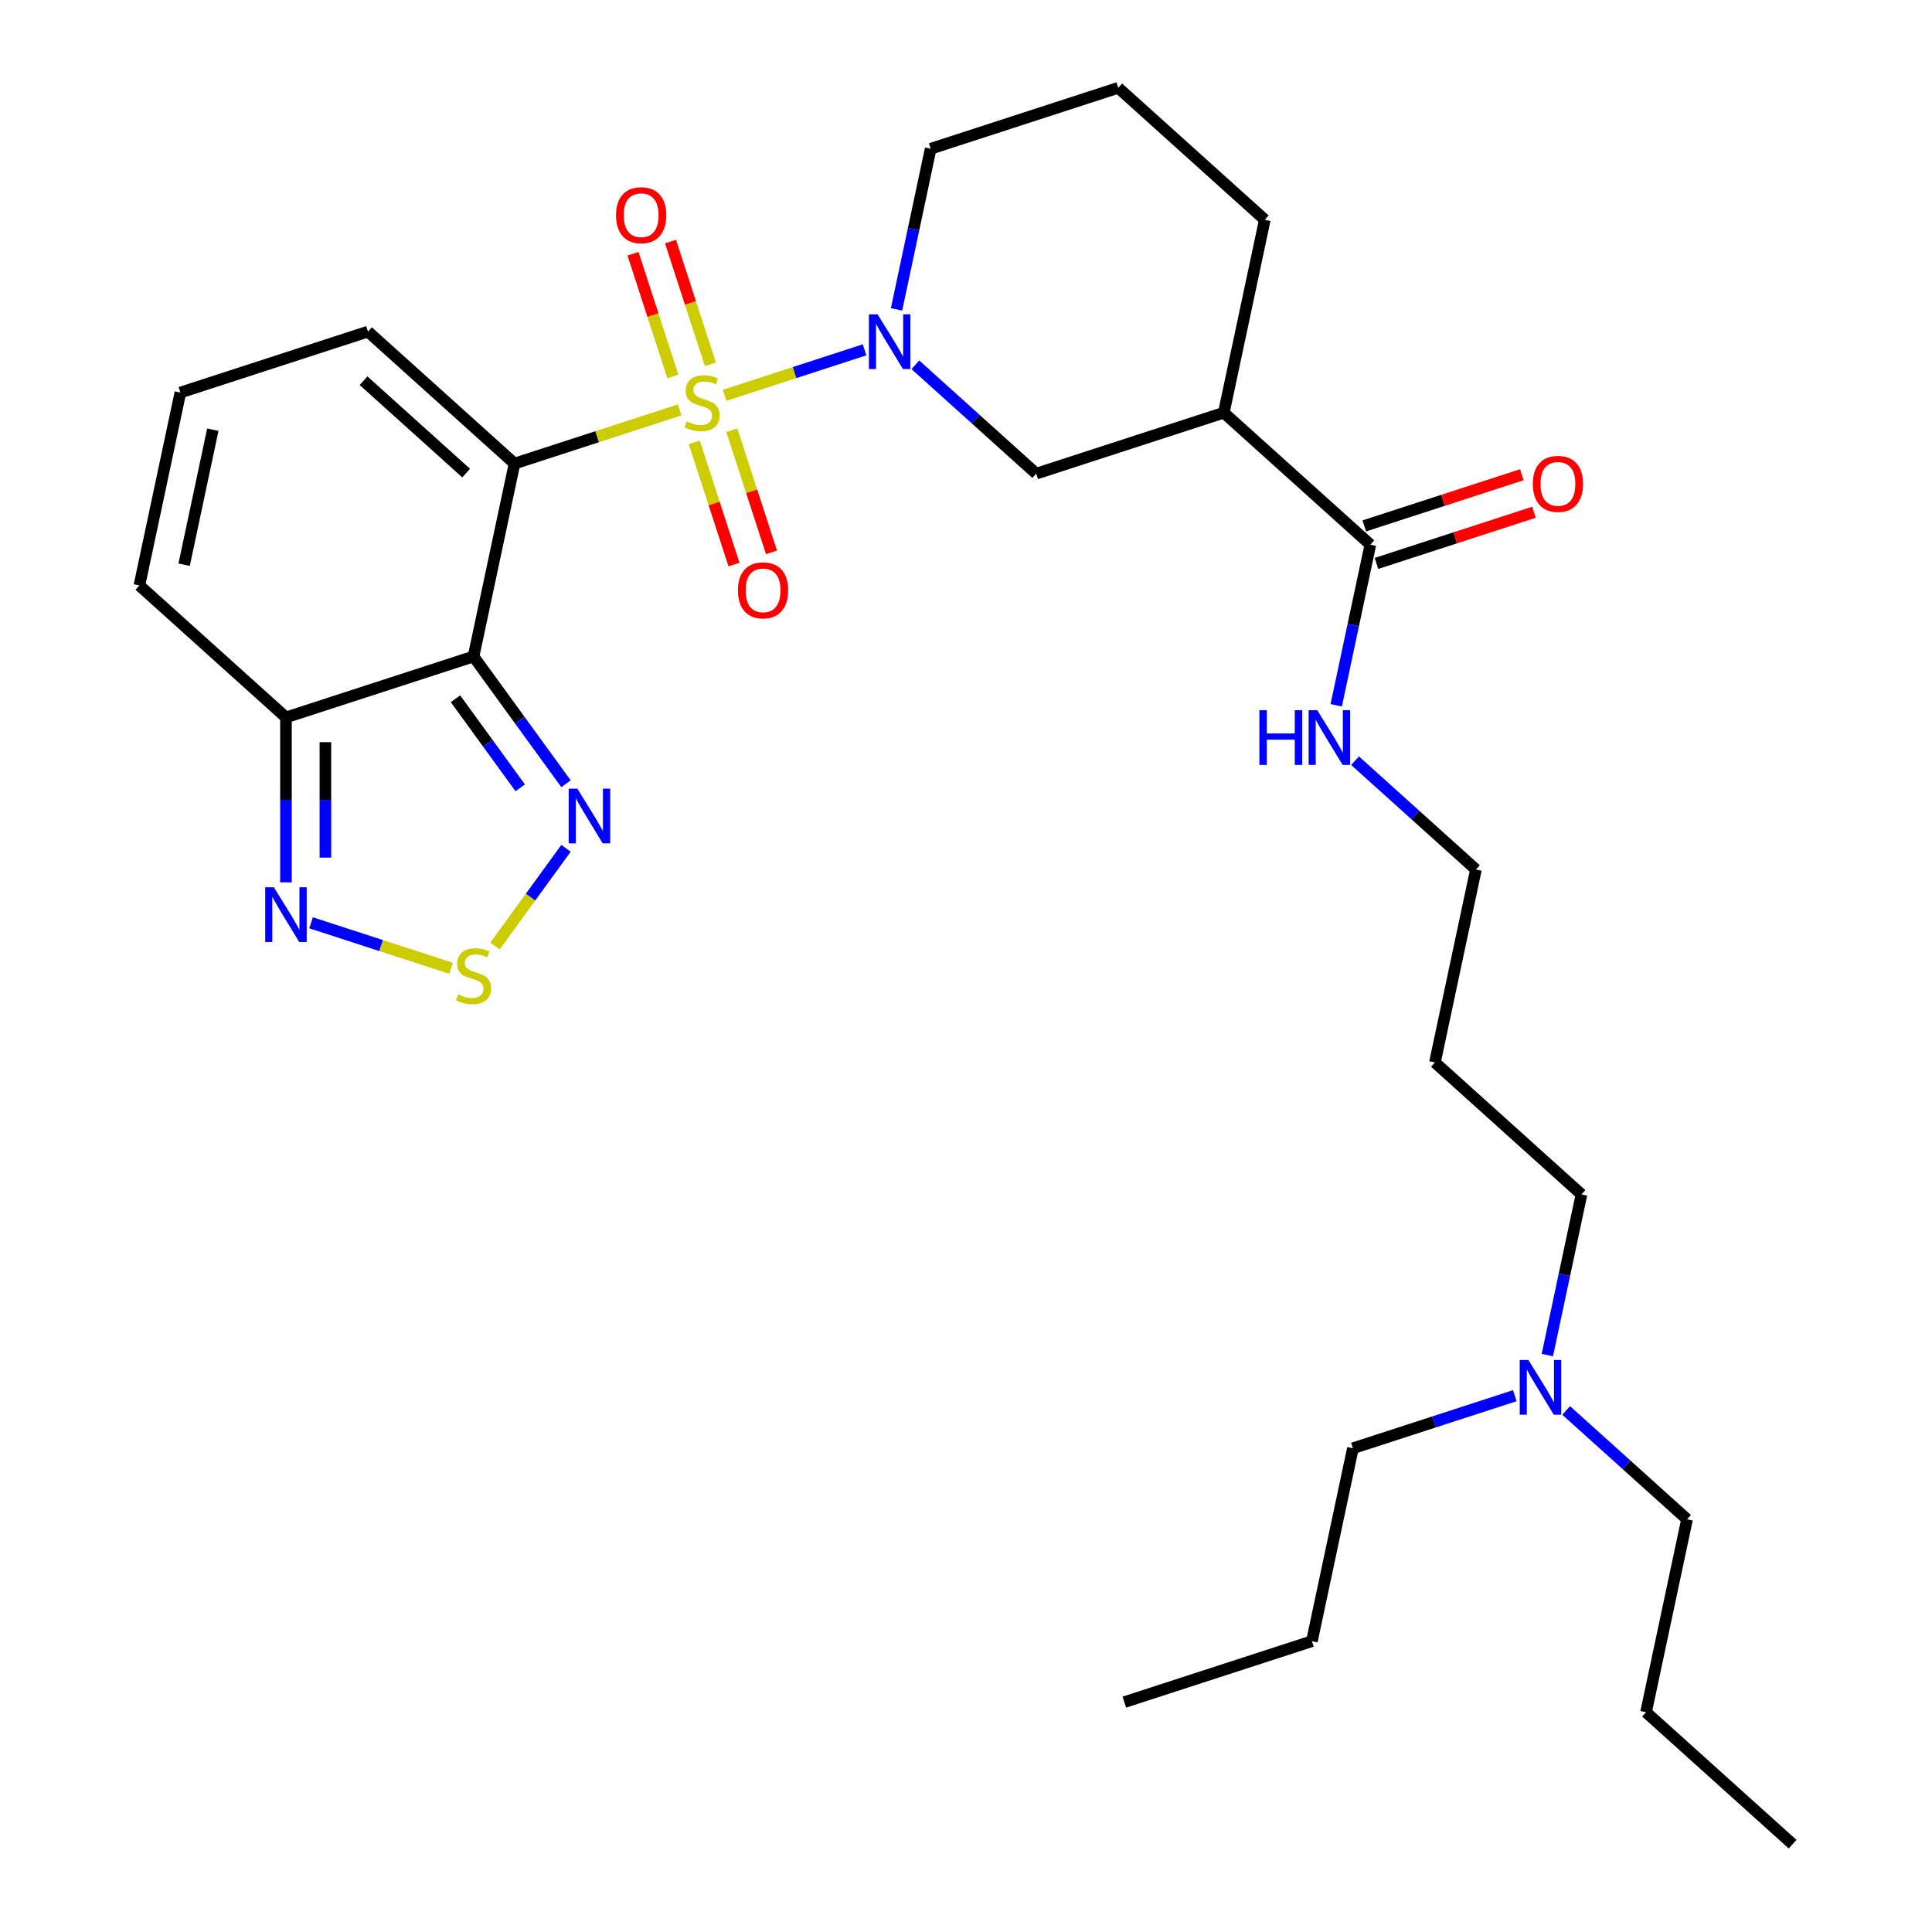 <?xml version='1.0' encoding='iso-8859-1'?>
<svg version='1.1' baseProfile='full'
              xmlns='http://www.w3.org/2000/svg'
                      xmlns:rdkit='http://www.rdkit.org/xml'
                      xmlns:xlink='http://www.w3.org/1999/xlink'
                  xml:space='preserve'
width='1000px' height='1000px' viewBox='0 0 1000 1000'>
<!-- END OF HEADER -->
<rect style='opacity:1.0;fill:#FFFFFF;stroke:none' width='1000' height='1000' x='0' y='0'> </rect>
<path class='bond-0' d='M 351.774,212.175 L 309.047,226.058' style='fill:none;fill-rule:evenodd;stroke:#CCCC00;stroke-width:6px;stroke-linecap:butt;stroke-linejoin:miter;stroke-opacity:1' />
<path class='bond-0' d='M 309.047,226.058 L 266.321,239.94' style='fill:none;fill-rule:evenodd;stroke:#000000;stroke-width:6px;stroke-linecap:butt;stroke-linejoin:miter;stroke-opacity:1' />
<path class='bond-2' d='M 375.038,204.616 L 411.272,192.843' style='fill:none;fill-rule:evenodd;stroke:#CCCC00;stroke-width:6px;stroke-linecap:butt;stroke-linejoin:miter;stroke-opacity:1' />
<path class='bond-2' d='M 411.272,192.843 L 447.505,181.07' style='fill:none;fill-rule:evenodd;stroke:#0000FF;stroke-width:6px;stroke-linecap:butt;stroke-linejoin:miter;stroke-opacity:1' />
<path class='bond-10' d='M 367.698,188.569 L 357.375,156.799' style='fill:none;fill-rule:evenodd;stroke:#CCCC00;stroke-width:6px;stroke-linecap:butt;stroke-linejoin:miter;stroke-opacity:1' />
<path class='bond-10' d='M 357.375,156.799 L 347.052,125.029' style='fill:none;fill-rule:evenodd;stroke:#FF0000;stroke-width:6px;stroke-linecap:butt;stroke-linejoin:miter;stroke-opacity:1' />
<path class='bond-10' d='M 348.281,194.878 L 337.958,163.108' style='fill:none;fill-rule:evenodd;stroke:#CCCC00;stroke-width:6px;stroke-linecap:butt;stroke-linejoin:miter;stroke-opacity:1' />
<path class='bond-10' d='M 337.958,163.108 L 327.635,131.338' style='fill:none;fill-rule:evenodd;stroke:#FF0000;stroke-width:6px;stroke-linecap:butt;stroke-linejoin:miter;stroke-opacity:1' />
<path class='bond-11' d='M 359.362,228.982 L 369.636,260.602' style='fill:none;fill-rule:evenodd;stroke:#CCCC00;stroke-width:6px;stroke-linecap:butt;stroke-linejoin:miter;stroke-opacity:1' />
<path class='bond-11' d='M 369.636,260.602 L 379.909,292.222' style='fill:none;fill-rule:evenodd;stroke:#FF0000;stroke-width:6px;stroke-linecap:butt;stroke-linejoin:miter;stroke-opacity:1' />
<path class='bond-11' d='M 378.779,222.673 L 389.053,254.293' style='fill:none;fill-rule:evenodd;stroke:#CCCC00;stroke-width:6px;stroke-linecap:butt;stroke-linejoin:miter;stroke-opacity:1' />
<path class='bond-11' d='M 389.053,254.293 L 399.327,285.913' style='fill:none;fill-rule:evenodd;stroke:#FF0000;stroke-width:6px;stroke-linecap:butt;stroke-linejoin:miter;stroke-opacity:1' />
<path class='bond-1' d='M 266.321,239.94 L 245.097,339.791' style='fill:none;fill-rule:evenodd;stroke:#000000;stroke-width:6px;stroke-linecap:butt;stroke-linejoin:miter;stroke-opacity:1' />
<path class='bond-12' d='M 266.321,239.94 L 190.459,171.634' style='fill:none;fill-rule:evenodd;stroke:#000000;stroke-width:6px;stroke-linecap:butt;stroke-linejoin:miter;stroke-opacity:1' />
<path class='bond-12' d='M 241.28,244.867 L 188.177,197.053' style='fill:none;fill-rule:evenodd;stroke:#000000;stroke-width:6px;stroke-linecap:butt;stroke-linejoin:miter;stroke-opacity:1' />
<path class='bond-3' d='M 245.097,339.791 L 269.027,372.728' style='fill:none;fill-rule:evenodd;stroke:#000000;stroke-width:6px;stroke-linecap:butt;stroke-linejoin:miter;stroke-opacity:1' />
<path class='bond-3' d='M 269.027,372.728 L 292.957,405.665' style='fill:none;fill-rule:evenodd;stroke:#0000FF;stroke-width:6px;stroke-linecap:butt;stroke-linejoin:miter;stroke-opacity:1' />
<path class='bond-3' d='M 235.759,361.673 L 252.51,384.729' style='fill:none;fill-rule:evenodd;stroke:#000000;stroke-width:6px;stroke-linecap:butt;stroke-linejoin:miter;stroke-opacity:1' />
<path class='bond-3' d='M 252.51,384.729 L 269.261,407.785' style='fill:none;fill-rule:evenodd;stroke:#0000FF;stroke-width:6px;stroke-linecap:butt;stroke-linejoin:miter;stroke-opacity:1' />
<path class='bond-4' d='M 245.097,339.791 L 148.011,371.336' style='fill:none;fill-rule:evenodd;stroke:#000000;stroke-width:6px;stroke-linecap:butt;stroke-linejoin:miter;stroke-opacity:1' />
<path class='bond-8' d='M 473.784,188.819 L 505.068,216.988' style='fill:none;fill-rule:evenodd;stroke:#0000FF;stroke-width:6px;stroke-linecap:butt;stroke-linejoin:miter;stroke-opacity:1' />
<path class='bond-8' d='M 505.068,216.988 L 536.353,245.157' style='fill:none;fill-rule:evenodd;stroke:#000000;stroke-width:6px;stroke-linecap:butt;stroke-linejoin:miter;stroke-opacity:1' />
<path class='bond-17' d='M 464.044,160.138 L 472.88,118.569' style='fill:none;fill-rule:evenodd;stroke:#0000FF;stroke-width:6px;stroke-linecap:butt;stroke-linejoin:miter;stroke-opacity:1' />
<path class='bond-17' d='M 472.88,118.569 L 481.716,76.999' style='fill:none;fill-rule:evenodd;stroke:#000000;stroke-width:6px;stroke-linecap:butt;stroke-linejoin:miter;stroke-opacity:1' />
<path class='bond-5' d='M 292.957,439.089 L 274.585,464.377' style='fill:none;fill-rule:evenodd;stroke:#0000FF;stroke-width:6px;stroke-linecap:butt;stroke-linejoin:miter;stroke-opacity:1' />
<path class='bond-5' d='M 274.585,464.377 L 256.212,489.664' style='fill:none;fill-rule:evenodd;stroke:#CCCC00;stroke-width:6px;stroke-linecap:butt;stroke-linejoin:miter;stroke-opacity:1' />
<path class='bond-6' d='M 148.011,371.336 L 148.011,414.021' style='fill:none;fill-rule:evenodd;stroke:#000000;stroke-width:6px;stroke-linecap:butt;stroke-linejoin:miter;stroke-opacity:1' />
<path class='bond-6' d='M 148.011,414.021 L 148.011,456.706' style='fill:none;fill-rule:evenodd;stroke:#0000FF;stroke-width:6px;stroke-linecap:butt;stroke-linejoin:miter;stroke-opacity:1' />
<path class='bond-6' d='M 168.428,384.142 L 168.428,414.021' style='fill:none;fill-rule:evenodd;stroke:#000000;stroke-width:6px;stroke-linecap:butt;stroke-linejoin:miter;stroke-opacity:1' />
<path class='bond-6' d='M 168.428,414.021 L 168.428,443.901' style='fill:none;fill-rule:evenodd;stroke:#0000FF;stroke-width:6px;stroke-linecap:butt;stroke-linejoin:miter;stroke-opacity:1' />
<path class='bond-31' d='M 148.011,371.336 L 72.15,303.03' style='fill:none;fill-rule:evenodd;stroke:#000000;stroke-width:6px;stroke-linecap:butt;stroke-linejoin:miter;stroke-opacity:1' />
<path class='bond-32' d='M 233.465,501.184 L 197.231,489.411' style='fill:none;fill-rule:evenodd;stroke:#CCCC00;stroke-width:6px;stroke-linecap:butt;stroke-linejoin:miter;stroke-opacity:1' />
<path class='bond-32' d='M 197.231,489.411 L 160.998,477.638' style='fill:none;fill-rule:evenodd;stroke:#0000FF;stroke-width:6px;stroke-linecap:butt;stroke-linejoin:miter;stroke-opacity:1' />
<path class='bond-7' d='M 633.439,213.612 L 536.353,245.157' style='fill:none;fill-rule:evenodd;stroke:#000000;stroke-width:6px;stroke-linecap:butt;stroke-linejoin:miter;stroke-opacity:1' />
<path class='bond-9' d='M 633.439,213.612 L 709.3,281.918' style='fill:none;fill-rule:evenodd;stroke:#000000;stroke-width:6px;stroke-linecap:butt;stroke-linejoin:miter;stroke-opacity:1' />
<path class='bond-30' d='M 633.439,213.612 L 654.663,113.761' style='fill:none;fill-rule:evenodd;stroke:#000000;stroke-width:6px;stroke-linecap:butt;stroke-linejoin:miter;stroke-opacity:1' />
<path class='bond-15' d='M 712.455,291.626 L 753.221,278.38' style='fill:none;fill-rule:evenodd;stroke:#000000;stroke-width:6px;stroke-linecap:butt;stroke-linejoin:miter;stroke-opacity:1' />
<path class='bond-15' d='M 753.221,278.38 L 793.988,265.134' style='fill:none;fill-rule:evenodd;stroke:#FF0000;stroke-width:6px;stroke-linecap:butt;stroke-linejoin:miter;stroke-opacity:1' />
<path class='bond-15' d='M 706.146,272.209 L 746.912,258.963' style='fill:none;fill-rule:evenodd;stroke:#000000;stroke-width:6px;stroke-linecap:butt;stroke-linejoin:miter;stroke-opacity:1' />
<path class='bond-15' d='M 746.912,258.963 L 787.679,245.717' style='fill:none;fill-rule:evenodd;stroke:#FF0000;stroke-width:6px;stroke-linecap:butt;stroke-linejoin:miter;stroke-opacity:1' />
<path class='bond-16' d='M 709.3,281.918 L 700.464,323.487' style='fill:none;fill-rule:evenodd;stroke:#000000;stroke-width:6px;stroke-linecap:butt;stroke-linejoin:miter;stroke-opacity:1' />
<path class='bond-16' d='M 700.464,323.487 L 691.628,365.056' style='fill:none;fill-rule:evenodd;stroke:#0000FF;stroke-width:6px;stroke-linecap:butt;stroke-linejoin:miter;stroke-opacity:1' />
<path class='bond-13' d='M 190.459,171.634 L 93.374,203.179' style='fill:none;fill-rule:evenodd;stroke:#000000;stroke-width:6px;stroke-linecap:butt;stroke-linejoin:miter;stroke-opacity:1' />
<path class='bond-14' d='M 93.374,203.179 L 72.15,303.03' style='fill:none;fill-rule:evenodd;stroke:#000000;stroke-width:6px;stroke-linecap:butt;stroke-linejoin:miter;stroke-opacity:1' />
<path class='bond-14' d='M 110.16,222.402 L 95.304,292.298' style='fill:none;fill-rule:evenodd;stroke:#000000;stroke-width:6px;stroke-linecap:butt;stroke-linejoin:miter;stroke-opacity:1' />
<path class='bond-22' d='M 701.368,393.737 L 732.653,421.906' style='fill:none;fill-rule:evenodd;stroke:#0000FF;stroke-width:6px;stroke-linecap:butt;stroke-linejoin:miter;stroke-opacity:1' />
<path class='bond-22' d='M 732.653,421.906 L 763.938,450.075' style='fill:none;fill-rule:evenodd;stroke:#000000;stroke-width:6px;stroke-linecap:butt;stroke-linejoin:miter;stroke-opacity:1' />
<path class='bond-21' d='M 481.716,76.999 L 578.801,45.455' style='fill:none;fill-rule:evenodd;stroke:#000000;stroke-width:6px;stroke-linecap:butt;stroke-linejoin:miter;stroke-opacity:1' />
<path class='bond-18' d='M 800.903,701.37 L 809.739,659.801' style='fill:none;fill-rule:evenodd;stroke:#0000FF;stroke-width:6px;stroke-linecap:butt;stroke-linejoin:miter;stroke-opacity:1' />
<path class='bond-18' d='M 809.739,659.801 L 818.575,618.231' style='fill:none;fill-rule:evenodd;stroke:#000000;stroke-width:6px;stroke-linecap:butt;stroke-linejoin:miter;stroke-opacity:1' />
<path class='bond-24' d='M 810.643,730.051 L 841.928,758.22' style='fill:none;fill-rule:evenodd;stroke:#0000FF;stroke-width:6px;stroke-linecap:butt;stroke-linejoin:miter;stroke-opacity:1' />
<path class='bond-24' d='M 841.928,758.22 L 873.213,786.388' style='fill:none;fill-rule:evenodd;stroke:#000000;stroke-width:6px;stroke-linecap:butt;stroke-linejoin:miter;stroke-opacity:1' />
<path class='bond-25' d='M 784.059,722.401 L 742.162,736.014' style='fill:none;fill-rule:evenodd;stroke:#0000FF;stroke-width:6px;stroke-linecap:butt;stroke-linejoin:miter;stroke-opacity:1' />
<path class='bond-25' d='M 742.162,736.014 L 700.266,749.627' style='fill:none;fill-rule:evenodd;stroke:#000000;stroke-width:6px;stroke-linecap:butt;stroke-linejoin:miter;stroke-opacity:1' />
<path class='bond-19' d='M 654.663,113.761 L 578.801,45.455' style='fill:none;fill-rule:evenodd;stroke:#000000;stroke-width:6px;stroke-linecap:butt;stroke-linejoin:miter;stroke-opacity:1' />
<path class='bond-20' d='M 742.714,549.925 L 763.938,450.075' style='fill:none;fill-rule:evenodd;stroke:#000000;stroke-width:6px;stroke-linecap:butt;stroke-linejoin:miter;stroke-opacity:1' />
<path class='bond-23' d='M 742.714,549.925 L 818.575,618.231' style='fill:none;fill-rule:evenodd;stroke:#000000;stroke-width:6px;stroke-linecap:butt;stroke-linejoin:miter;stroke-opacity:1' />
<path class='bond-26' d='M 873.213,786.388 L 851.989,886.239' style='fill:none;fill-rule:evenodd;stroke:#000000;stroke-width:6px;stroke-linecap:butt;stroke-linejoin:miter;stroke-opacity:1' />
<path class='bond-27' d='M 700.266,749.627 L 679.042,849.478' style='fill:none;fill-rule:evenodd;stroke:#000000;stroke-width:6px;stroke-linecap:butt;stroke-linejoin:miter;stroke-opacity:1' />
<path class='bond-28' d='M 851.989,886.239 L 927.85,954.545' style='fill:none;fill-rule:evenodd;stroke:#000000;stroke-width:6px;stroke-linecap:butt;stroke-linejoin:miter;stroke-opacity:1' />
<path class='bond-29' d='M 679.042,849.478 L 581.956,881.023' style='fill:none;fill-rule:evenodd;stroke:#000000;stroke-width:6px;stroke-linecap:butt;stroke-linejoin:miter;stroke-opacity:1' />
<path  class='atom-0' d='M 355.406 218.115
Q 355.726 218.235, 357.046 218.795
Q 358.366 219.355, 359.806 219.715
Q 361.286 220.035, 362.726 220.035
Q 365.406 220.035, 366.966 218.755
Q 368.526 217.435, 368.526 215.155
Q 368.526 213.595, 367.726 212.635
Q 366.966 211.675, 365.766 211.155
Q 364.566 210.635, 362.566 210.035
Q 360.046 209.275, 358.526 208.555
Q 357.046 207.835, 355.966 206.315
Q 354.926 204.795, 354.926 202.235
Q 354.926 198.675, 357.326 196.475
Q 359.766 194.275, 364.566 194.275
Q 367.846 194.275, 371.566 195.835
L 370.646 198.915
Q 367.246 197.515, 364.686 197.515
Q 361.926 197.515, 360.406 198.675
Q 358.886 199.795, 358.926 201.755
Q 358.926 203.275, 359.686 204.195
Q 360.486 205.115, 361.606 205.635
Q 362.766 206.155, 364.686 206.755
Q 367.246 207.555, 368.766 208.355
Q 370.286 209.155, 371.366 210.795
Q 372.486 212.395, 372.486 215.155
Q 372.486 219.075, 369.846 221.195
Q 367.246 223.275, 362.886 223.275
Q 360.366 223.275, 358.446 222.715
Q 356.566 222.195, 354.326 221.275
L 355.406 218.115
' fill='#CCCC00'/>
<path  class='atom-3' d='M 454.232 162.691
L 463.512 177.691
Q 464.432 179.171, 465.912 181.851
Q 467.392 184.531, 467.472 184.691
L 467.472 162.691
L 471.232 162.691
L 471.232 191.011
L 467.352 191.011
L 457.392 174.611
Q 456.232 172.691, 454.992 170.491
Q 453.792 168.291, 453.432 167.611
L 453.432 191.011
L 449.752 191.011
L 449.752 162.691
L 454.232 162.691
' fill='#0000FF'/>
<path  class='atom-4' d='M 298.839 408.217
L 308.119 423.217
Q 309.039 424.697, 310.519 427.377
Q 311.999 430.057, 312.079 430.217
L 312.079 408.217
L 315.839 408.217
L 315.839 436.537
L 311.959 436.537
L 301.999 420.137
Q 300.839 418.217, 299.599 416.017
Q 298.399 413.817, 298.039 413.137
L 298.039 436.537
L 294.359 436.537
L 294.359 408.217
L 298.839 408.217
' fill='#0000FF'/>
<path  class='atom-6' d='M 237.097 514.683
Q 237.417 514.803, 238.737 515.363
Q 240.057 515.923, 241.497 516.283
Q 242.977 516.603, 244.417 516.603
Q 247.097 516.603, 248.657 515.323
Q 250.217 514.003, 250.217 511.723
Q 250.217 510.163, 249.417 509.203
Q 248.657 508.243, 247.457 507.723
Q 246.257 507.203, 244.257 506.603
Q 241.737 505.843, 240.217 505.123
Q 238.737 504.403, 237.657 502.883
Q 236.617 501.363, 236.617 498.803
Q 236.617 495.243, 239.017 493.043
Q 241.457 490.843, 246.257 490.843
Q 249.537 490.843, 253.257 492.403
L 252.337 495.483
Q 248.937 494.083, 246.377 494.083
Q 243.617 494.083, 242.097 495.243
Q 240.577 496.363, 240.617 498.323
Q 240.617 499.843, 241.377 500.763
Q 242.177 501.683, 243.297 502.203
Q 244.457 502.723, 246.377 503.323
Q 248.937 504.123, 250.457 504.923
Q 251.977 505.723, 253.057 507.363
Q 254.177 508.963, 254.177 511.723
Q 254.177 515.643, 251.537 517.763
Q 248.937 519.843, 244.577 519.843
Q 242.057 519.843, 240.137 519.283
Q 238.257 518.763, 236.017 517.843
L 237.097 514.683
' fill='#CCCC00'/>
<path  class='atom-7' d='M 141.751 459.258
L 151.031 474.258
Q 151.951 475.738, 153.431 478.418
Q 154.911 481.098, 154.991 481.258
L 154.991 459.258
L 158.751 459.258
L 158.751 487.578
L 154.871 487.578
L 144.911 471.178
Q 143.751 469.258, 142.511 467.058
Q 141.311 464.858, 140.951 464.178
L 140.951 487.578
L 137.271 487.578
L 137.271 459.258
L 141.751 459.258
' fill='#0000FF'/>
<path  class='atom-11' d='M 318.861 111.39
Q 318.861 104.59, 322.221 100.79
Q 325.581 96.99, 331.861 96.99
Q 338.141 96.99, 341.501 100.79
Q 344.861 104.59, 344.861 111.39
Q 344.861 118.27, 341.461 122.19
Q 338.061 126.07, 331.861 126.07
Q 325.621 126.07, 322.221 122.19
Q 318.861 118.31, 318.861 111.39
M 331.861 122.87
Q 336.181 122.87, 338.501 119.99
Q 340.861 117.07, 340.861 111.39
Q 340.861 105.83, 338.501 103.03
Q 336.181 100.19, 331.861 100.19
Q 327.541 100.19, 325.181 102.99
Q 322.861 105.79, 322.861 111.39
Q 322.861 117.11, 325.181 119.99
Q 327.541 122.87, 331.861 122.87
' fill='#FF0000'/>
<path  class='atom-12' d='M 381.951 305.561
Q 381.951 298.761, 385.311 294.961
Q 388.671 291.161, 394.951 291.161
Q 401.231 291.161, 404.591 294.961
Q 407.951 298.761, 407.951 305.561
Q 407.951 312.441, 404.551 316.361
Q 401.151 320.241, 394.951 320.241
Q 388.711 320.241, 385.311 316.361
Q 381.951 312.481, 381.951 305.561
M 394.951 317.041
Q 399.271 317.041, 401.591 314.161
Q 403.951 311.241, 403.951 305.561
Q 403.951 300.001, 401.591 297.201
Q 399.271 294.361, 394.951 294.361
Q 390.631 294.361, 388.271 297.161
Q 385.951 299.961, 385.951 305.561
Q 385.951 311.281, 388.271 314.161
Q 390.631 317.041, 394.951 317.041
' fill='#FF0000'/>
<path  class='atom-16' d='M 793.386 250.453
Q 793.386 243.653, 796.746 239.853
Q 800.106 236.053, 806.386 236.053
Q 812.666 236.053, 816.026 239.853
Q 819.386 243.653, 819.386 250.453
Q 819.386 257.333, 815.986 261.253
Q 812.586 265.133, 806.386 265.133
Q 800.146 265.133, 796.746 261.253
Q 793.386 257.373, 793.386 250.453
M 806.386 261.933
Q 810.706 261.933, 813.026 259.053
Q 815.386 256.133, 815.386 250.453
Q 815.386 244.893, 813.026 242.093
Q 810.706 239.253, 806.386 239.253
Q 802.066 239.253, 799.706 242.053
Q 797.386 244.853, 797.386 250.453
Q 797.386 256.173, 799.706 259.053
Q 802.066 261.933, 806.386 261.933
' fill='#FF0000'/>
<path  class='atom-17' d='M 651.856 367.609
L 655.696 367.609
L 655.696 379.649
L 670.176 379.649
L 670.176 367.609
L 674.016 367.609
L 674.016 395.929
L 670.176 395.929
L 670.176 382.849
L 655.696 382.849
L 655.696 395.929
L 651.856 395.929
L 651.856 367.609
' fill='#0000FF'/>
<path  class='atom-17' d='M 681.816 367.609
L 691.096 382.609
Q 692.016 384.089, 693.496 386.769
Q 694.976 389.449, 695.056 389.609
L 695.056 367.609
L 698.816 367.609
L 698.816 395.929
L 694.936 395.929
L 684.976 379.529
Q 683.816 377.609, 682.576 375.409
Q 681.376 373.209, 681.016 372.529
L 681.016 395.929
L 677.336 395.929
L 677.336 367.609
L 681.816 367.609
' fill='#0000FF'/>
<path  class='atom-19' d='M 791.091 703.922
L 800.371 718.922
Q 801.291 720.402, 802.771 723.082
Q 804.251 725.762, 804.331 725.922
L 804.331 703.922
L 808.091 703.922
L 808.091 732.242
L 804.211 732.242
L 794.251 715.842
Q 793.091 713.922, 791.851 711.722
Q 790.651 709.522, 790.291 708.842
L 790.291 732.242
L 786.611 732.242
L 786.611 703.922
L 791.091 703.922
' fill='#0000FF'/>
</svg>
